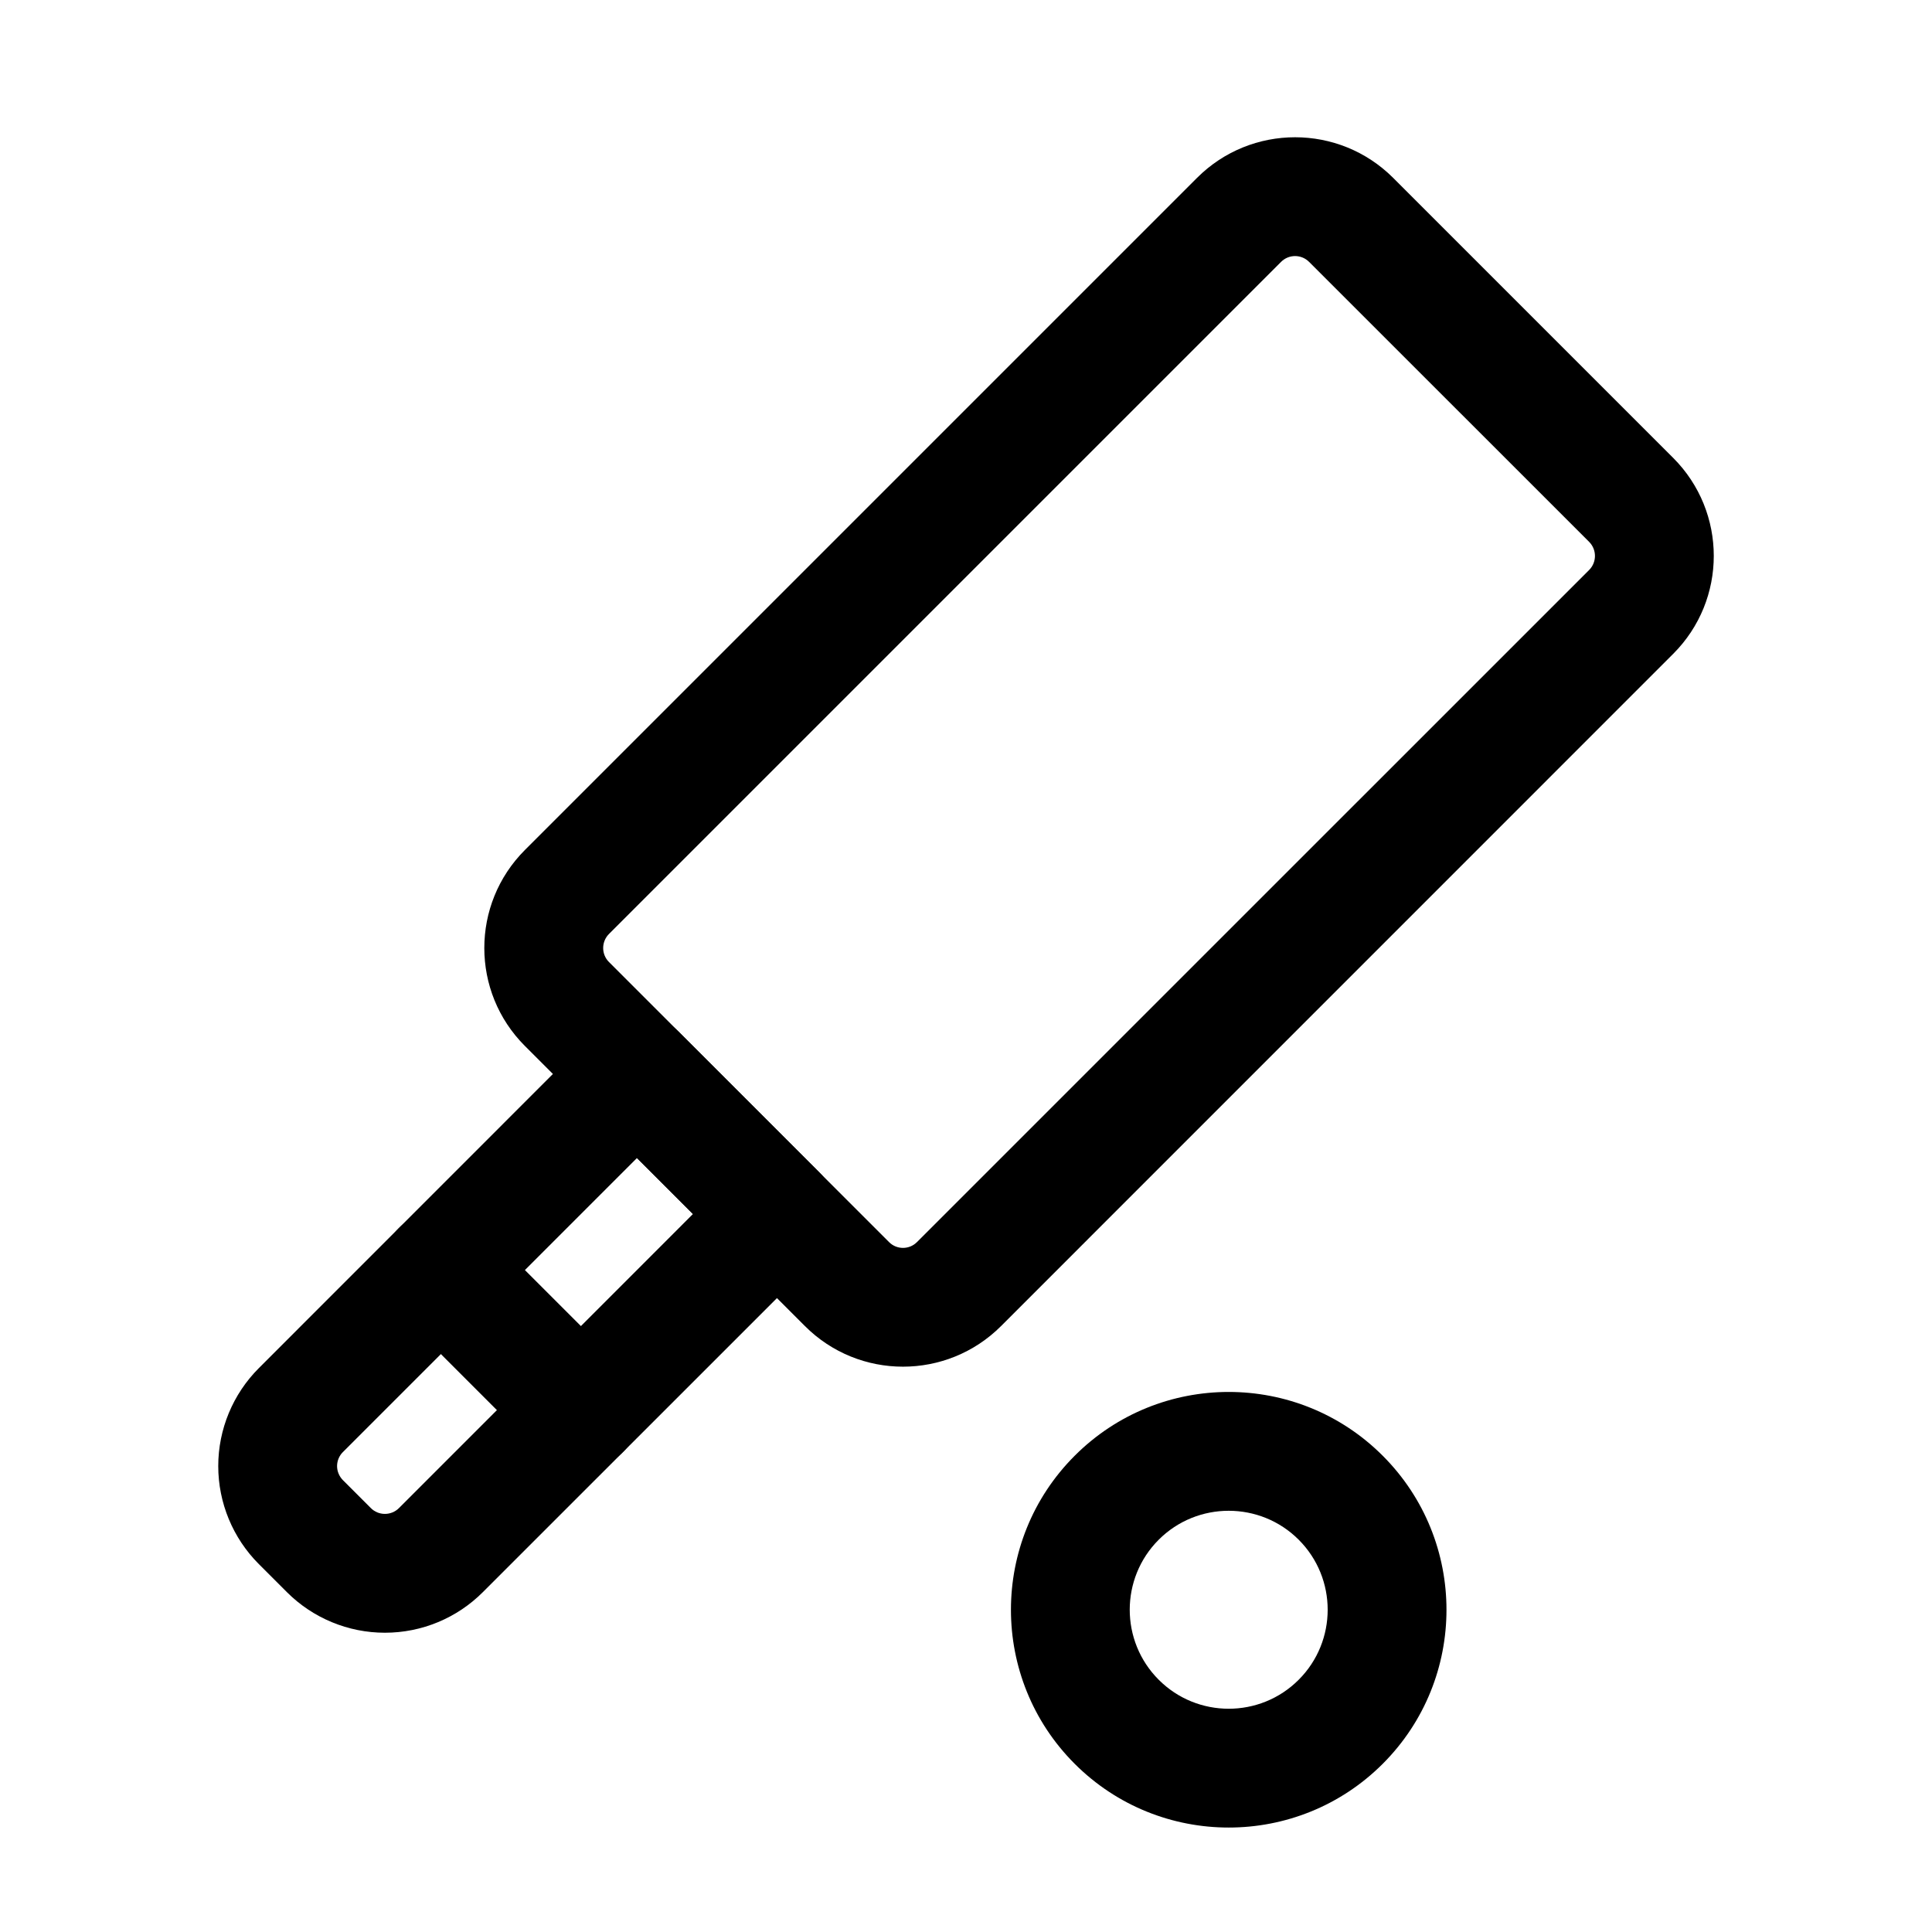 <?xml version="1.0" encoding="UTF-8"?>
<!-- Uploaded to: ICON Repo, www.svgrepo.com, Generator: ICON Repo Mixer Tools -->
<svg fill="#000000" width="800px" height="800px" version="1.1" viewBox="144 144 512 512" xmlns="http://www.w3.org/2000/svg">
 <g fill-rule="evenodd">
  <path d="m510.44 529.79c-22.523-22.547-59.113-22.547-81.637 0-22.523 22.523-22.523 59.113 0 81.637 22.523 22.523 59.113 22.523 81.637 0 22.523-22.523 22.523-59.113 0-81.637zm-22.273 22.25c10.242 10.242 10.242 26.871 0 37.113-10.223 10.242-26.871 10.242-37.094 0-10.242-10.242-10.242-26.871 0-37.113 10.223-10.223 26.871-10.223 37.094 0z"/>
  <path d="m361.04 476.87c6.152-6.152 6.152-16.121 0-22.273l-37.113-37.113c-6.152-6.152-16.121-6.152-22.273 0 0 0-60.332 60.352-89.047 89.07-6.887 6.887-10.77 16.227-10.77 25.969 0 9.762 3.883 19.102 10.77 25.988l7.41 7.41c6.906 6.906 16.246 10.77 25.988 10.77 9.742 0 19.082-3.863 25.969-10.77 28.719-28.695 89.07-89.047 89.07-89.047zm-33.398-11.148-77.922 77.945c-0.988 0.988-2.332 1.531-3.715 1.531-1.406 0-2.731-0.547-3.715-1.531l-7.43-7.43c-0.965-0.988-1.531-2.309-1.531-3.715 0-1.387 0.566-2.731 1.531-3.695l77.945-77.945 14.84 14.84z"/>
  <path d="m409.28 495.43 178.12-178.14c14.359-14.336 14.359-37.598 0-51.957-19.754-19.734-54.453-54.453-74.207-74.207-14.359-14.336-37.617-14.336-51.957 0l-178.12 178.12c-14.359 14.359-14.359 37.617 0 51.957 19.734 19.754 54.453 54.473 74.207 74.227 14.336 14.336 37.598 14.336 51.957 0zm155.87-200.39-178.14 178.12c-2.035 2.059-5.375 2.059-7.41 0l-74.227-74.227c-2.035-2.035-2.035-5.352 0-7.41l178.12-178.12c2.059-2.059 5.375-2.059 7.43 0l74.227 74.207c2.035 2.059 2.035 5.375 0 7.43z"/>
  <path d="m249.71 491.71 37.094 37.113c6.152 6.129 16.121 6.129 22.273 0 6.152-6.152 6.152-16.121 0-22.273l-37.113-37.113c-6.129-6.152-16.121-6.152-22.25 0-6.152 6.152-6.152 16.121 0 22.273z"/>
 </g>
</svg>